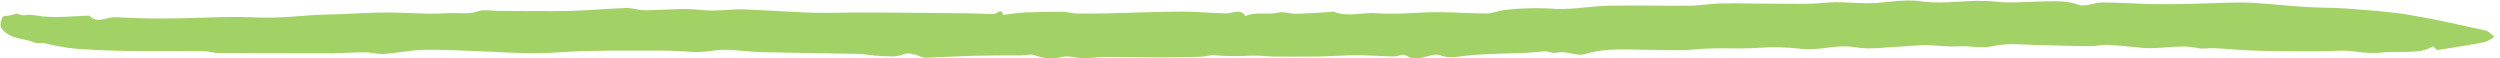 <svg width="100%" height="100%" viewBox="0 0 214 5" fill="none" xmlns="http://www.w3.org/2000/svg" preserveAspectRatio="none">
<g clip-path="url(#clip0_8217_58537)">
<path d="M208.257 3.963C207.478 4.469 206.536 4.427 205.611 4.447C205.139 4.43 204.666 4.438 204.195 4.469C203.349 4.573 202.492 4.555 201.651 4.418C200.611 4.253 199.523 4.399 198.47 4.392C196.632 4.392 194.793 4.392 192.958 4.332C191.816 4.3 190.677 4.179 189.536 4.122C189.078 4.097 188.581 4.218 188.158 4.122C186.568 3.76 185.016 4.23 183.448 4.103C182.449 4.02 181.454 3.89 180.452 3.839C179.946 3.814 179.437 3.957 178.928 3.95C177.589 3.95 176.247 3.884 174.908 3.868C173.467 3.868 171.969 3.623 170.607 3.947C169.586 4.192 168.699 3.903 167.745 3.966C166.791 4.03 165.792 3.871 164.815 3.861C164.144 3.861 163.476 3.95 162.809 3.976C161.469 4.027 160.092 4.272 158.801 4.046C157.211 3.769 155.735 4.364 154.186 4.179C152.972 4.033 151.747 4.004 150.528 4.093C148.725 4.224 146.927 4.039 145.121 4.23C143.989 4.348 142.732 4.268 141.539 4.268C139.58 4.268 137.608 4.039 135.665 4.631C135.121 4.8 134.443 4.51 133.823 4.466C133.55 4.447 133.267 4.532 132.987 4.529C132.757 4.5 132.53 4.45 132.309 4.38C131.921 4.415 131.333 4.488 130.741 4.517C129.004 4.599 127.258 4.58 125.537 4.768C124.739 4.857 124.004 5.025 123.222 4.711C122.92 4.652 122.607 4.678 122.319 4.787C121.66 4.94 121.046 5.213 120.35 4.749C120.118 4.59 119.634 4.841 119.268 4.835C118.225 4.816 117.182 4.726 116.142 4.726C115.029 4.726 113.915 4.822 112.808 4.841C111.508 4.863 110.207 4.841 108.906 4.841C108.33 4.782 107.751 4.754 107.172 4.758C106.108 4.826 105.039 4.819 103.976 4.736C103.597 4.682 103.197 4.844 102.805 4.857C101.638 4.892 100.471 4.917 99.307 4.917C97.78 4.917 96.25 4.873 94.723 4.876C94.071 4.876 93.419 4.984 92.767 4.981C92.115 4.978 91.514 4.749 90.935 4.87C90.168 5.073 89.356 5.029 88.616 4.742C88.266 4.602 87.805 4.742 87.395 4.742C86.075 4.742 84.755 4.742 83.438 4.771C82.023 4.809 80.614 4.895 79.202 4.946C79.031 4.929 78.865 4.882 78.712 4.806C78.219 4.631 77.796 4.459 77.201 4.688C76.606 4.917 75.929 4.806 75.293 4.787C74.656 4.768 74.065 4.628 73.448 4.612C70.668 4.552 67.885 4.529 65.105 4.462C63.785 4.427 62.44 4.144 61.151 4.319C60.463 4.439 59.762 4.477 59.065 4.434C57.573 4.297 56.069 4.338 54.567 4.332C53.066 4.326 51.546 4.332 50.038 4.367C48.62 4.405 47.207 4.561 45.792 4.561C44.17 4.561 42.548 4.437 40.929 4.383C39.38 4.329 37.828 4.227 36.279 4.265C35.13 4.291 33.992 4.539 32.843 4.621C32.328 4.656 31.8 4.478 31.279 4.478C30.35 4.478 29.421 4.548 28.495 4.564C27.64 4.564 26.784 4.564 25.929 4.564C23.489 4.564 21.046 4.564 18.613 4.532C18.232 4.532 17.85 4.386 17.468 4.38C15.611 4.364 13.75 4.38 11.893 4.364C10.455 4.364 9.011 4.335 7.576 4.237C6.375 4.201 5.18 4.037 4.014 3.747C3.616 3.632 3.257 3.747 2.993 3.651C2.017 3.251 0.767 3.381 0.111 2.379C-0.022 2.176 0.089 1.743 0.216 1.473C0.274 1.345 0.639 1.371 0.852 1.32C1.024 1.282 1.193 1.231 1.447 1.164L1.749 1.275L2.067 1.317L2.29 1.263C2.544 1.264 2.798 1.282 3.05 1.317C4.504 1.59 5.961 1.39 7.414 1.345C7.5 1.345 7.624 1.32 7.669 1.365C8.371 2.061 9.141 1.438 9.876 1.476C11.231 1.543 12.592 1.593 13.95 1.584C15.922 1.584 17.894 1.473 19.863 1.45C21.091 1.45 22.319 1.53 23.543 1.501C24.768 1.473 25.913 1.342 27.102 1.275C27.738 1.237 28.349 1.24 28.973 1.218C30.347 1.167 31.718 1.072 33.092 1.069C34.857 1.069 36.629 1.247 38.384 1.126C39.224 1.069 40.073 1.26 40.929 0.97C41.476 0.786 42.134 0.935 42.742 0.935C44.739 0.935 46.737 0.973 48.731 0.935C50.356 0.897 51.978 0.738 53.604 0.684C54.119 0.665 54.637 0.875 55.156 0.875C56.8 0.875 58.461 0.665 60.08 0.856C61.374 1.005 62.624 0.741 63.896 0.808C65.518 0.897 67.139 0.981 68.76 1.059C69.424 1.091 70.092 1.101 70.76 1.101C71.679 1.101 72.599 1.066 73.518 1.069C75.865 1.069 78.212 1.086 80.56 1.12C82.055 1.12 83.553 1.142 85.044 1.205C85.321 1.205 85.719 0.636 85.875 1.275C86.492 1.202 87.077 1.097 87.665 1.072C88.756 1.021 89.85 1.002 90.941 1.005C91.358 1.005 91.775 1.158 92.191 1.161C93.362 1.161 94.532 1.161 95.69 1.12C97.522 1.078 99.351 0.996 101.183 0.992C102.455 0.992 103.709 1.126 104.971 1.145C105.537 1.145 106.151 0.69 106.622 1.374C107.503 0.967 108.464 1.307 109.383 1.081C109.87 0.964 110.436 1.19 110.973 1.177C111.978 1.158 112.987 1.075 113.992 1.018C114.049 1.018 114.116 0.973 114.16 0.992C115.35 1.498 116.584 1.04 117.799 1.132C119.551 1.26 121.326 1.046 123.092 1.04C124.472 1.04 125.856 1.158 127.226 1.155C127.732 1.155 128.235 0.935 128.747 0.859C130.231 0.687 131.728 0.655 133.219 0.763C134.701 0.817 136.193 0.522 137.672 0.49C139.959 0.442 142.246 0.506 144.532 0.49C145.468 0.49 146.399 0.309 147.331 0.293C148.887 0.267 150.439 0.321 151.994 0.318C153.426 0.318 154.857 0.378 156.288 0.235C157.484 0.114 158.651 0.274 159.828 0.283C161.355 0.283 162.92 -0.115 164.399 0.108C166.546 0.426 168.645 -0.108 170.76 0.14C172.128 0.299 173.534 0.14 174.92 0.118C175.926 0.118 176.899 0.032 177.91 0.404C178.492 0.617 179.275 0.213 179.968 0.213C181.345 0.213 182.723 0.312 184.103 0.35C184.87 0.369 185.636 0.35 186.403 0.35C187.217 0.35 188.028 0.312 188.842 0.289C189.847 0.264 190.856 0.213 191.861 0.213C192.583 0.213 193.308 0.277 194.03 0.328C195.216 0.417 196.396 0.541 197.583 0.607C198.696 0.674 199.809 0.649 200.922 0.735C202.672 0.871 204.421 0.983 206.161 1.263C208.387 1.625 210.566 2.131 212.758 2.611C213.037 2.672 213.267 2.958 213.518 3.142C213.271 3.336 212.997 3.49 212.704 3.6C211.361 3.861 210.01 4.074 208.655 4.281C208.534 4.256 208.4 4.071 208.257 3.963Z" fill="#A2D165"/>
</g>
<defs>
<clipPath id="clip0_8217_58537">
<rect width="213.505" height="5" fill="white"/>
</clipPath>
</defs>
</svg>
